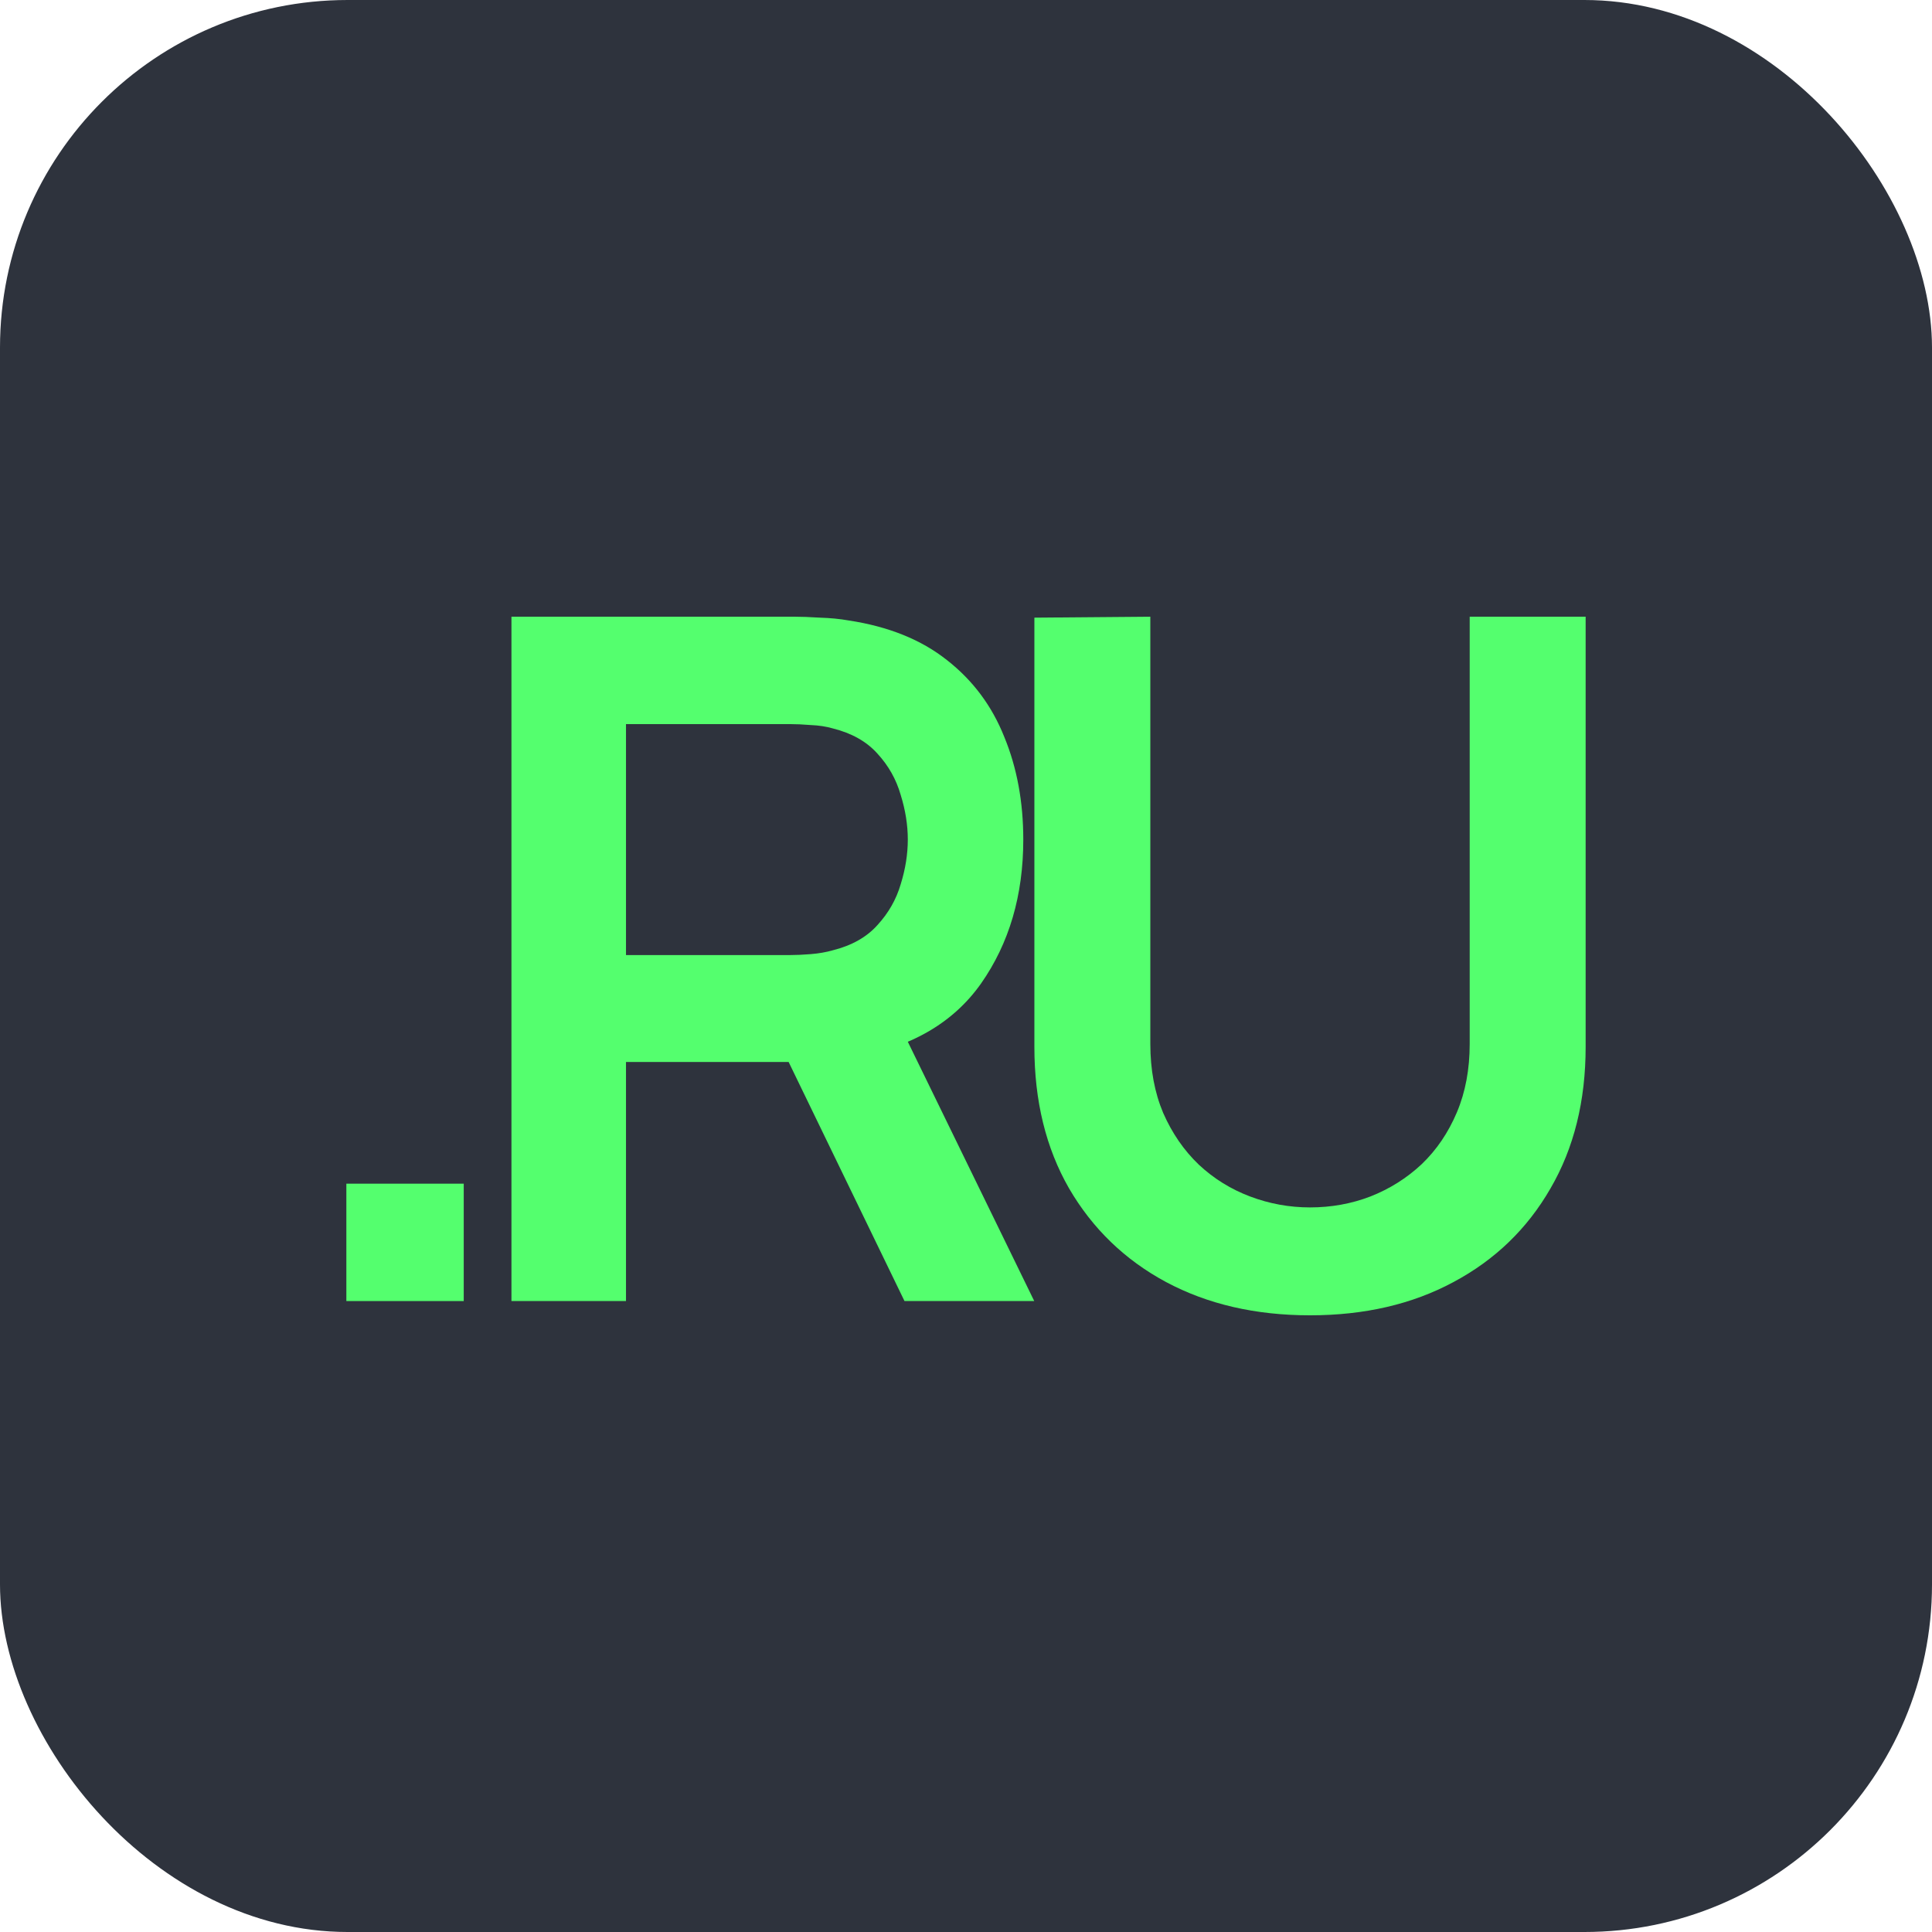 <?xml version="1.0" encoding="UTF-8"?> <svg xmlns="http://www.w3.org/2000/svg" width="66" height="66" viewBox="0 0 66 66" fill="none"><rect width="66" height="66" rx="11.875" fill="#2E333D"></rect><path d="M11.832 44.446V40.436H15.842V44.446H11.832Z" fill="#54FF6E"></path><path d="M17.472 44.446V21.067H27.132C27.359 21.067 27.652 21.078 28.009 21.1C28.366 21.111 28.696 21.143 28.999 21.197C30.352 21.403 31.467 21.852 32.343 22.545C33.231 23.237 33.886 24.114 34.308 25.175C34.741 26.225 34.957 27.394 34.957 28.681C34.957 30.586 34.476 32.226 33.512 33.601C32.549 34.964 31.072 35.809 29.08 36.133L27.408 36.279H21.385V44.446H17.472ZM30.899 44.446L26.288 34.932L30.265 34.055L35.331 44.446H30.899ZM21.385 32.627H26.97C27.186 32.627 27.43 32.616 27.7 32.594C27.971 32.572 28.22 32.529 28.447 32.464C29.096 32.302 29.605 32.015 29.973 31.604C30.352 31.192 30.617 30.727 30.769 30.208C30.931 29.688 31.012 29.179 31.012 28.681C31.012 28.184 30.931 27.675 30.769 27.155C30.617 26.625 30.352 26.154 29.973 25.743C29.605 25.332 29.096 25.045 28.447 24.883C28.22 24.818 27.971 24.78 27.7 24.769C27.43 24.747 27.186 24.736 26.97 24.736H21.385V32.627Z" fill="#54FF6E"></path><path d="M44.752 44.933C42.89 44.933 41.251 44.554 39.833 43.796C38.426 43.039 37.322 41.972 36.521 40.598C35.731 39.223 35.336 37.611 35.336 35.76V21.1L39.297 21.067V35.663C39.297 36.539 39.443 37.324 39.735 38.017C40.038 38.709 40.444 39.299 40.953 39.786C41.462 40.262 42.046 40.625 42.706 40.874C43.367 41.123 44.048 41.247 44.752 41.247C45.477 41.247 46.164 41.123 46.814 40.874C47.474 40.614 48.059 40.246 48.567 39.77C49.076 39.283 49.476 38.693 49.769 38C50.061 37.308 50.207 36.528 50.207 35.663V21.067H54.168V35.76C54.168 37.611 53.768 39.223 52.967 40.598C52.177 41.972 51.073 43.039 49.655 43.796C48.248 44.554 46.614 44.933 44.752 44.933Z" fill="#54FF6E"></path></svg> 